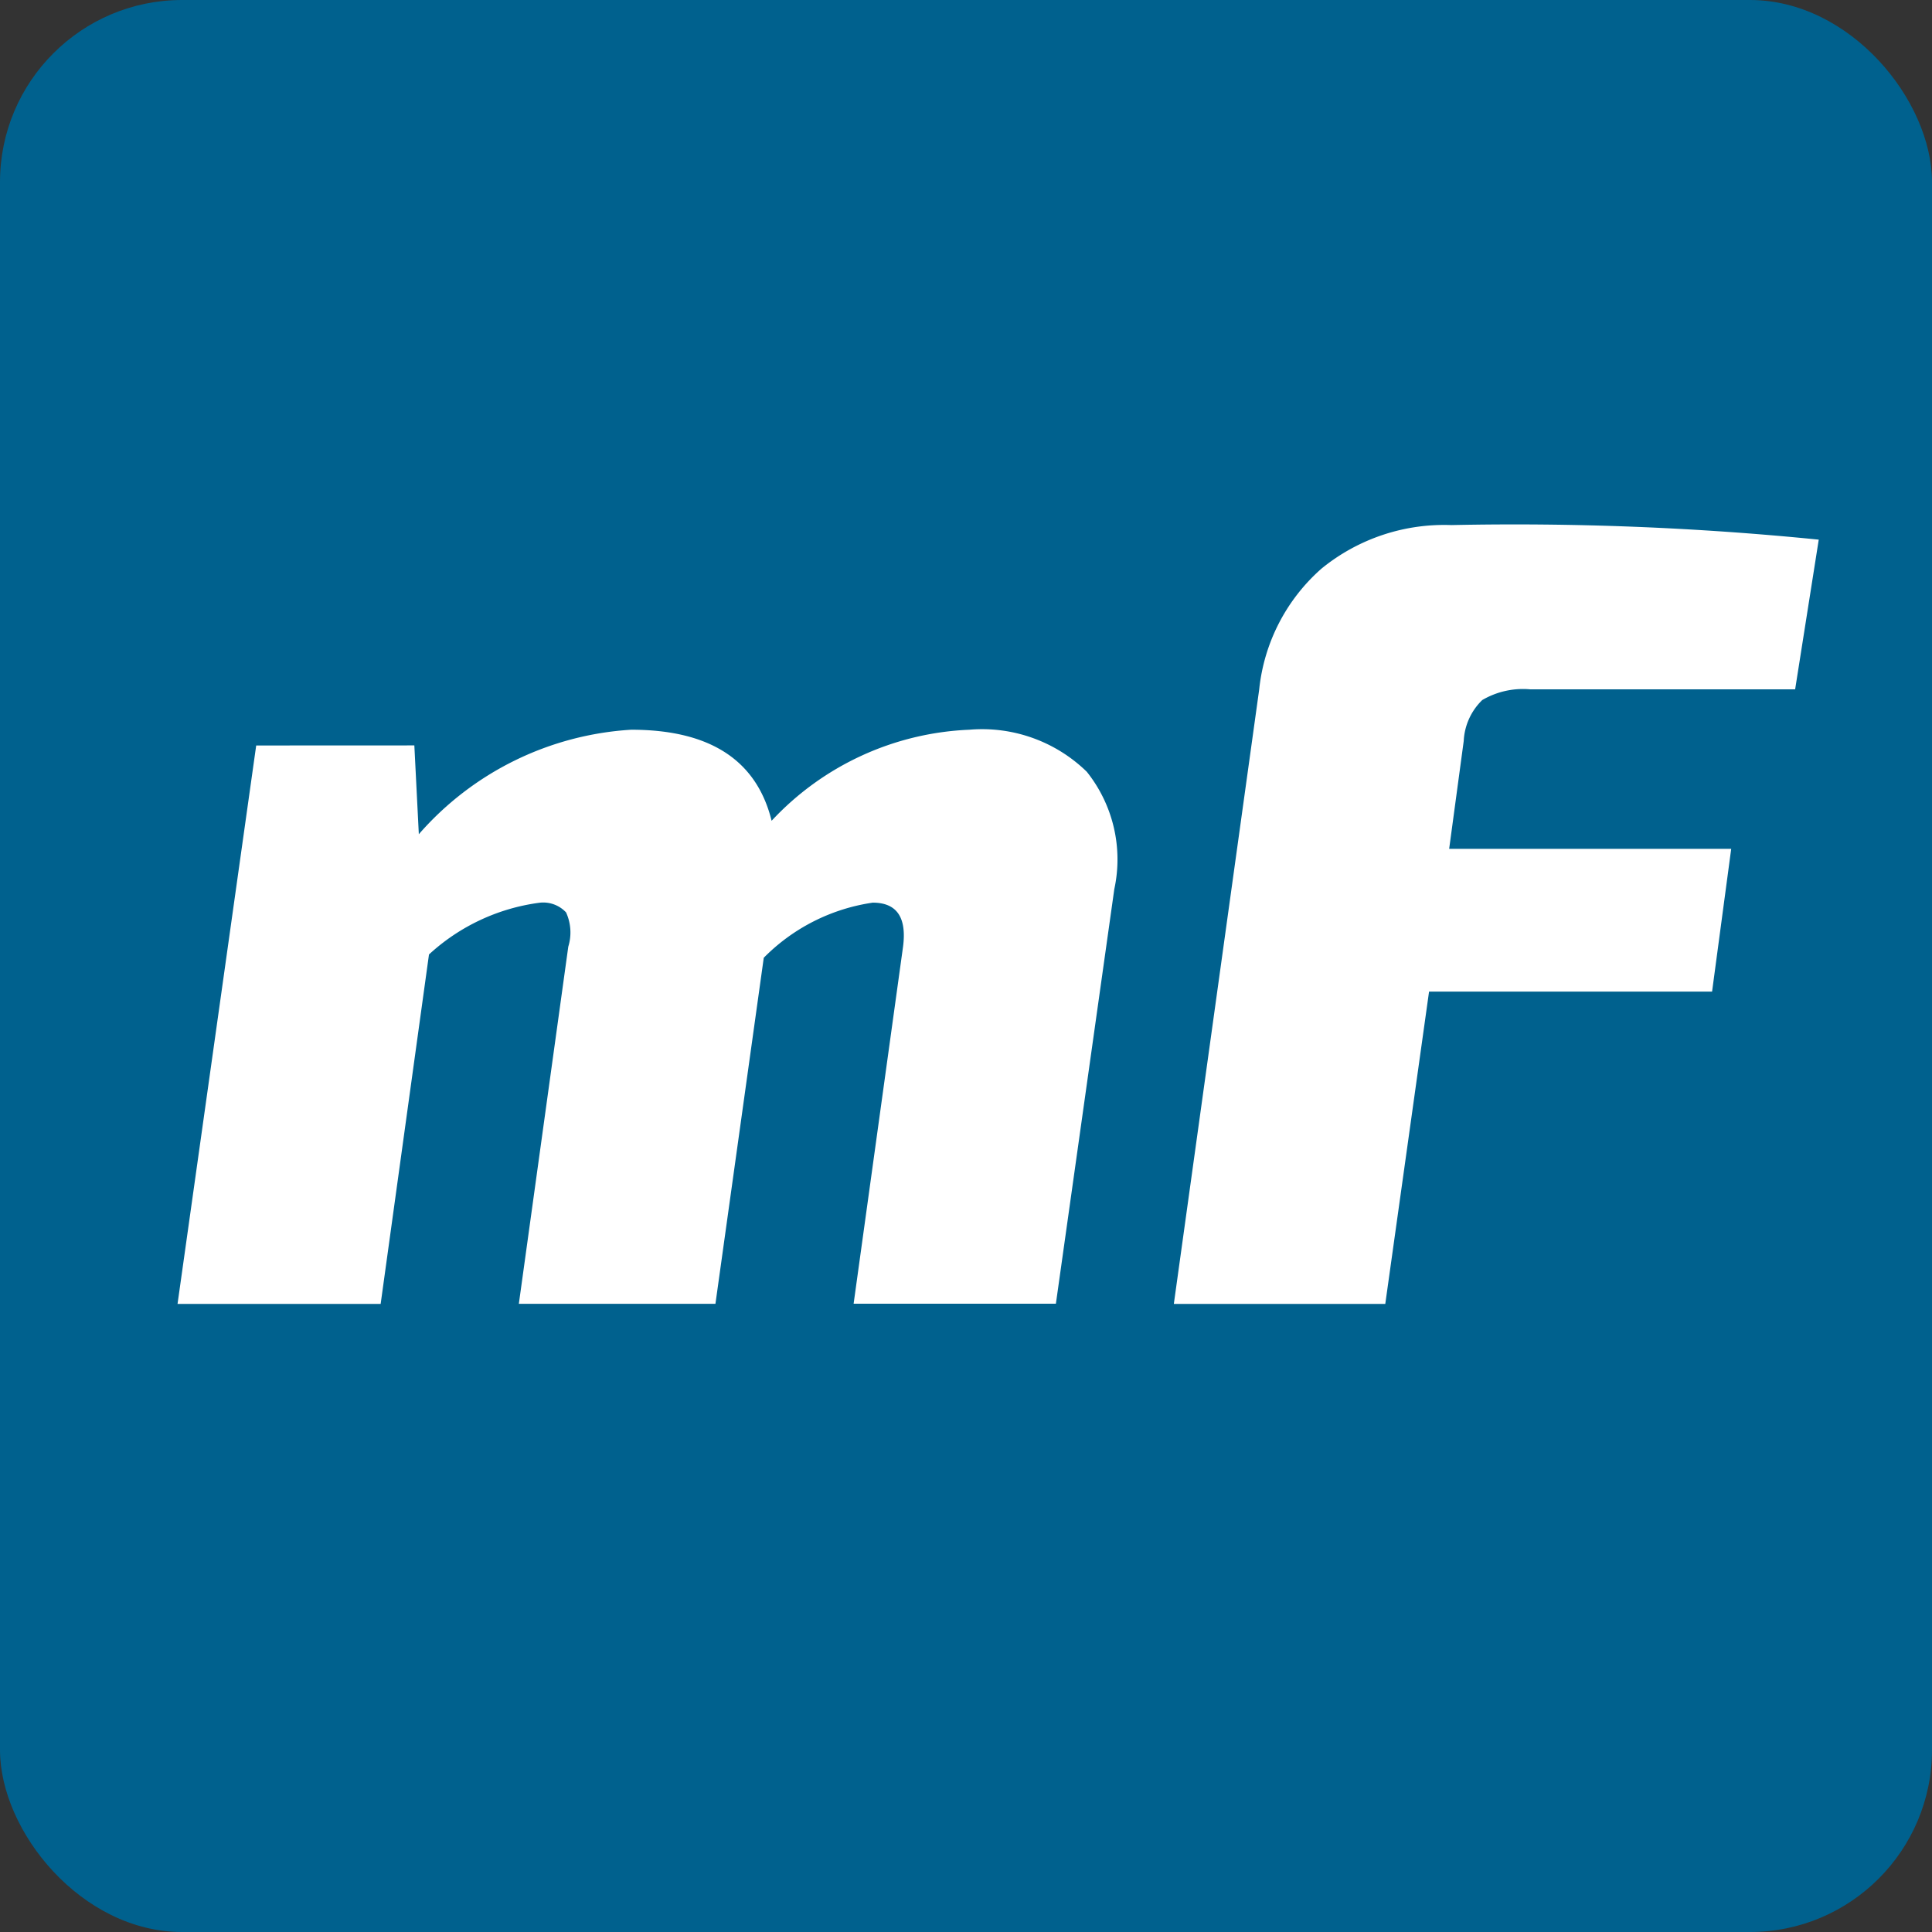 <svg xmlns="http://www.w3.org/2000/svg" xmlns:xlink="http://www.w3.org/1999/xlink" width="27.585" height="27.585" viewBox="0 0 27.585 27.585">
  <rect x="0" y="0" width="27.585" height="27.585" fill="#333333" stroke="none"/>
  <defs>
    <clipPath id="clip-path">
      <rect id="Rectangle_494" data-name="Rectangle 494" width="27.585" height="27.585" rx="2.6" fill="none"/>
    </clipPath>
  </defs>
  <g id="Group_485" data-name="Group 485" transform="translate(0 -468.94)">
    <g id="Group_478" data-name="Group 478" transform="translate(0 468.94)">
      <g id="Group_477" data-name="Group 477" clip-path="url(#clip-path)">
        <g id="Group_476" data-name="Group 476" transform="translate(0)">
          <rect id="Rectangle_493" data-name="Rectangle 493" width="27.585" height="27.585" fill="#00618e"/>
        </g>
      </g>
    </g>
    <g id="Group_479" data-name="Group 479" transform="translate(2.531 476.44)">
      <path id="Path_132" data-name="Path 132" d="M7.456,485.922l.064,1.268a4.375,4.375,0,0,1,3.032-1.492q1.684,0,2.005,1.3a4.088,4.088,0,0,1,2.823-1.3,2.14,2.14,0,0,1,1.677.6,2.006,2.006,0,0,1,.393,1.676l-.834,5.919H13.728l.706-5.1q.08-.626-.433-.626a2.741,2.741,0,0,0-1.556.787l-.69,4.941H8.948l.706-5.1a.687.687,0,0,0-.032-.489.446.446,0,0,0-.385-.137,2.883,2.883,0,0,0-1.572.738l-.69,4.989h-2.9l1.123-7.973Z" transform="translate(-4.071 -482.779)" fill="#fff"/>
      <path id="Path_133" data-name="Path 133" d="M35.827,483.345H32.041a1.151,1.151,0,0,0-.681.153.871.871,0,0,0-.265.585l-.208,1.54h4.027l-.273,2.038H30.6l-.625,4.459H26.956l1.219-8.775a2.663,2.663,0,0,1,.89-1.724A2.77,2.77,0,0,1,30.918,481a43.473,43.473,0,0,1,5.246.208Z" transform="translate(-12.727 -481.003)" fill="#fff"/>
    </g>
  </g>
</svg>
